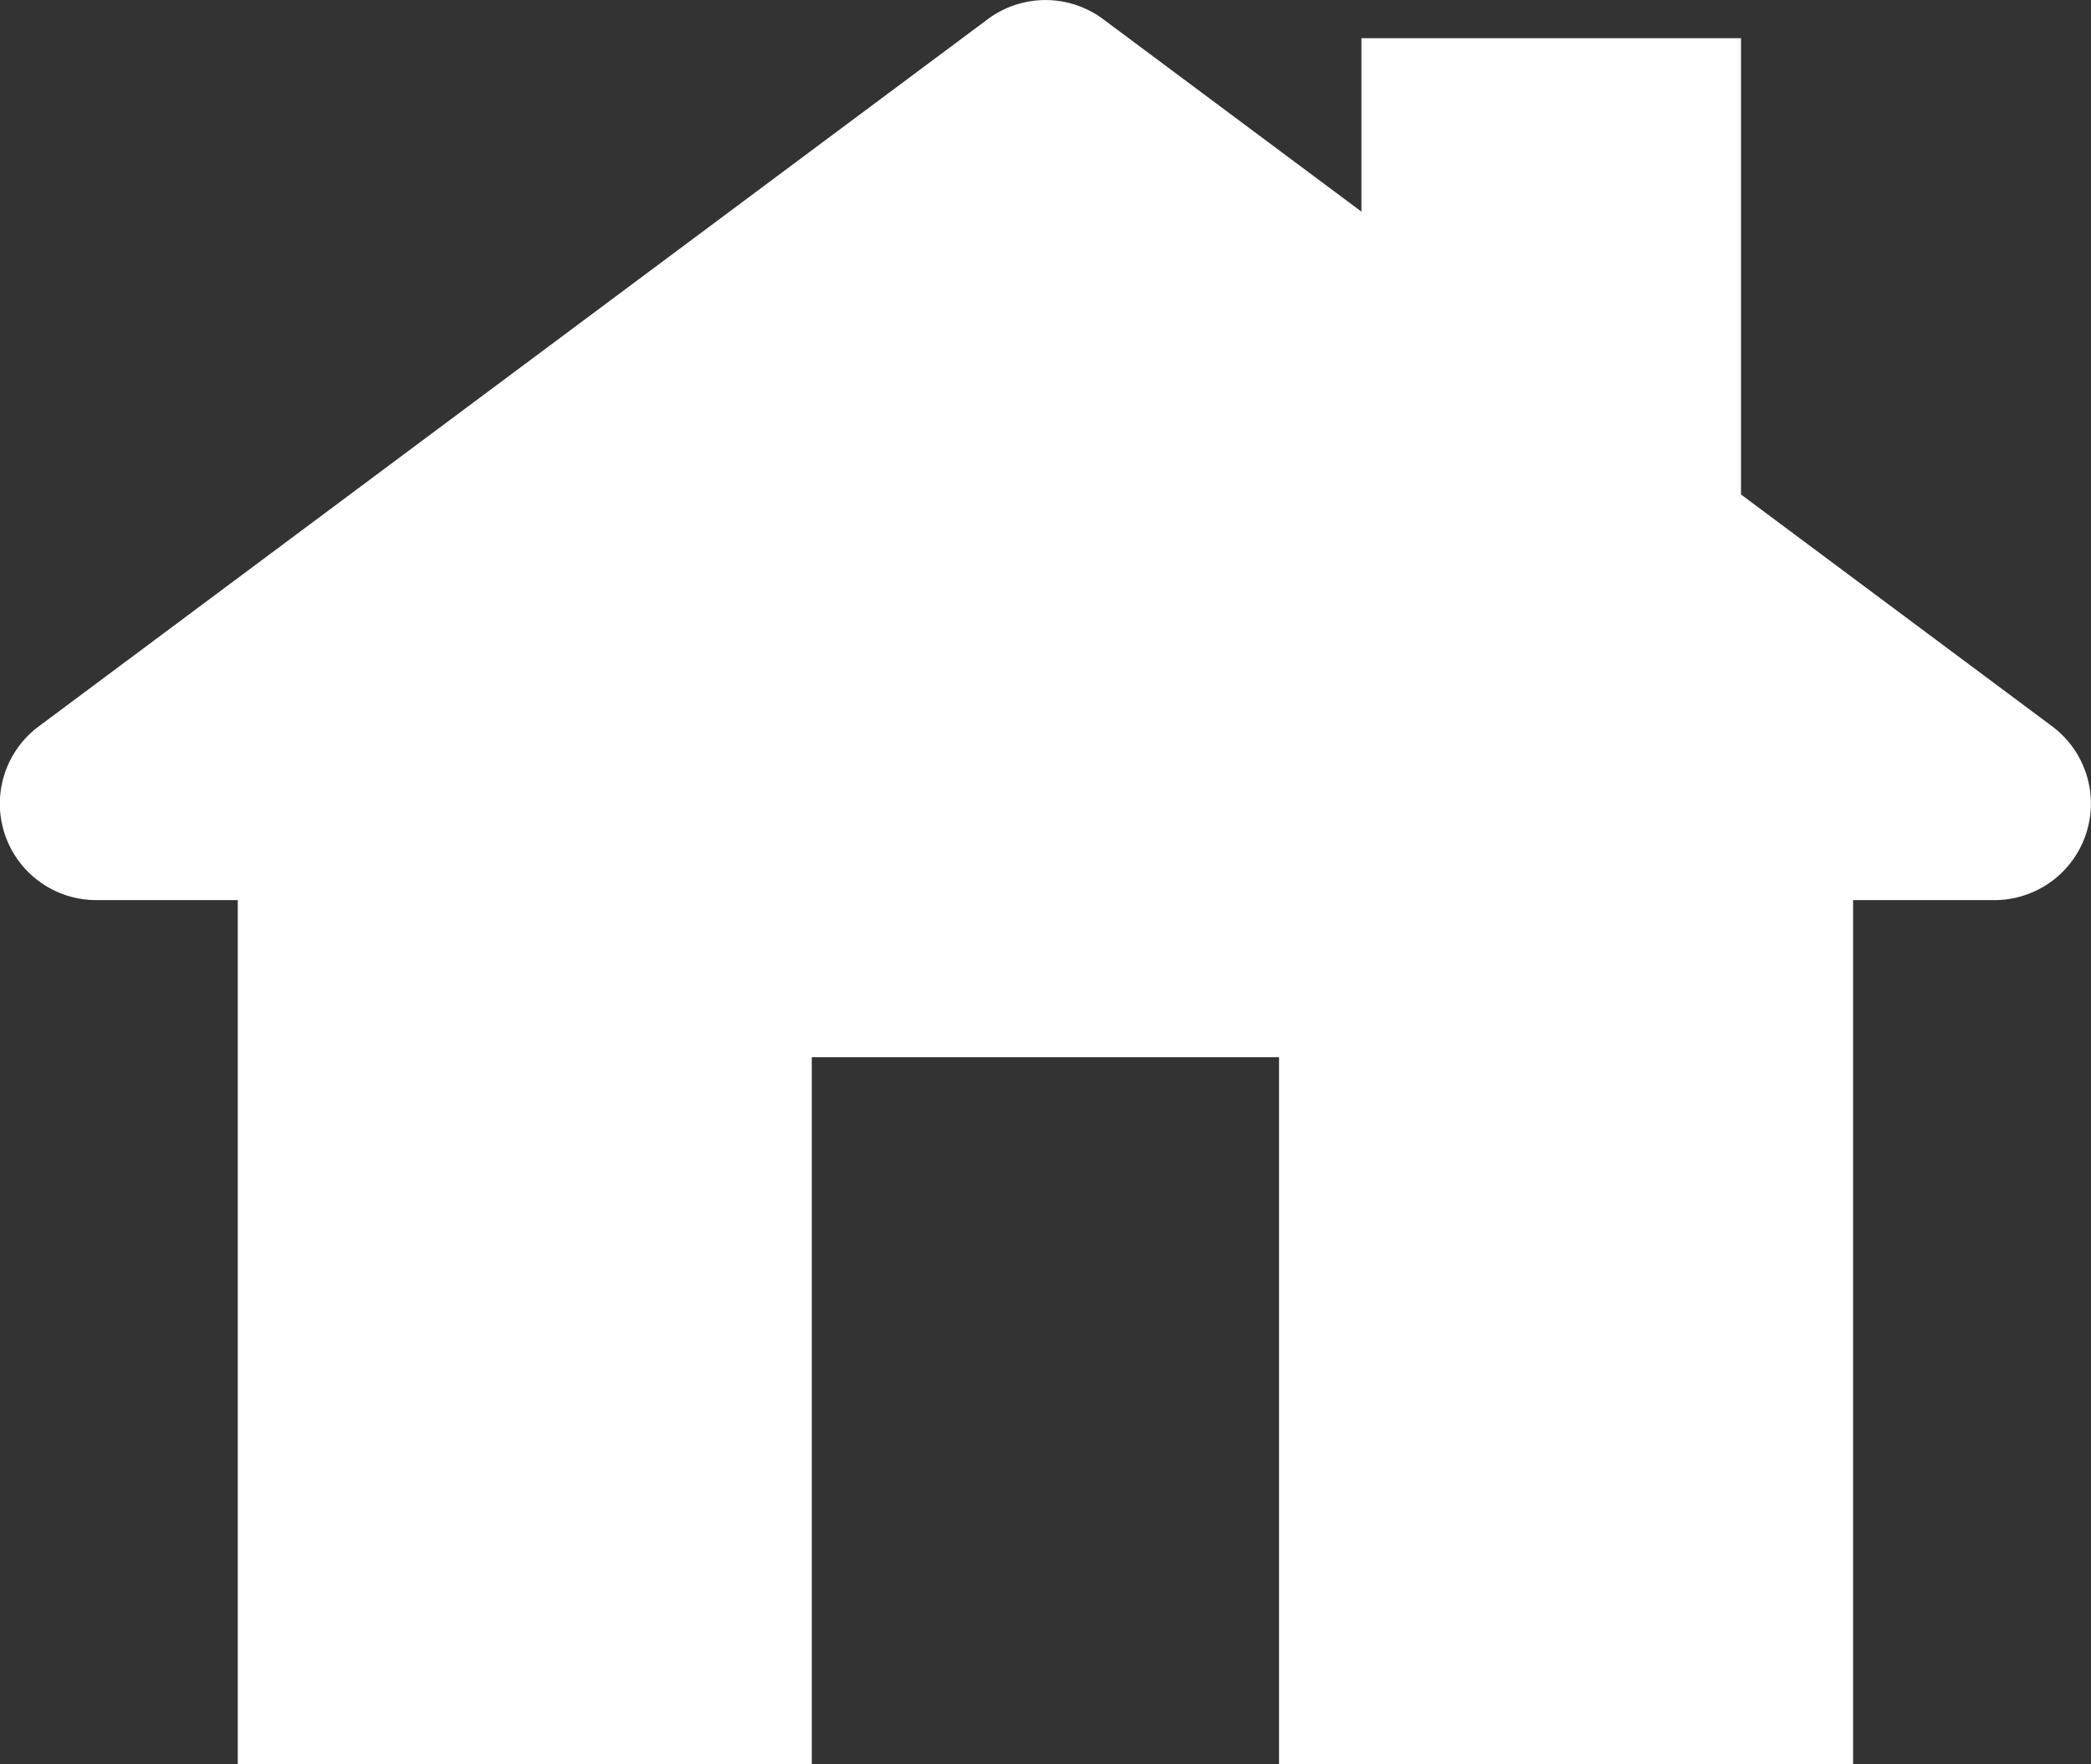 <?xml version="1.0" encoding="UTF-8"?>
<svg xmlns="http://www.w3.org/2000/svg" xml:space="preserve" width="35" height="29.526">
  <rect width="100%" height="100%" fill="#333333" stroke="none"/>
  <path fill="#FFF" d="m34.351 12.158-5.209-3.881V.639h-6.354v2.903L18.464.32a1.617 1.617 0 0 0-1.929 0L.649 12.158a1.613 1.613 0 0 0 .966 2.908H3.98v14.46h9.608v-11.83h7.821v11.83h9.609v-14.46h2.365a1.615 1.615 0 0 0 .968-2.908z"></path>
</svg>
